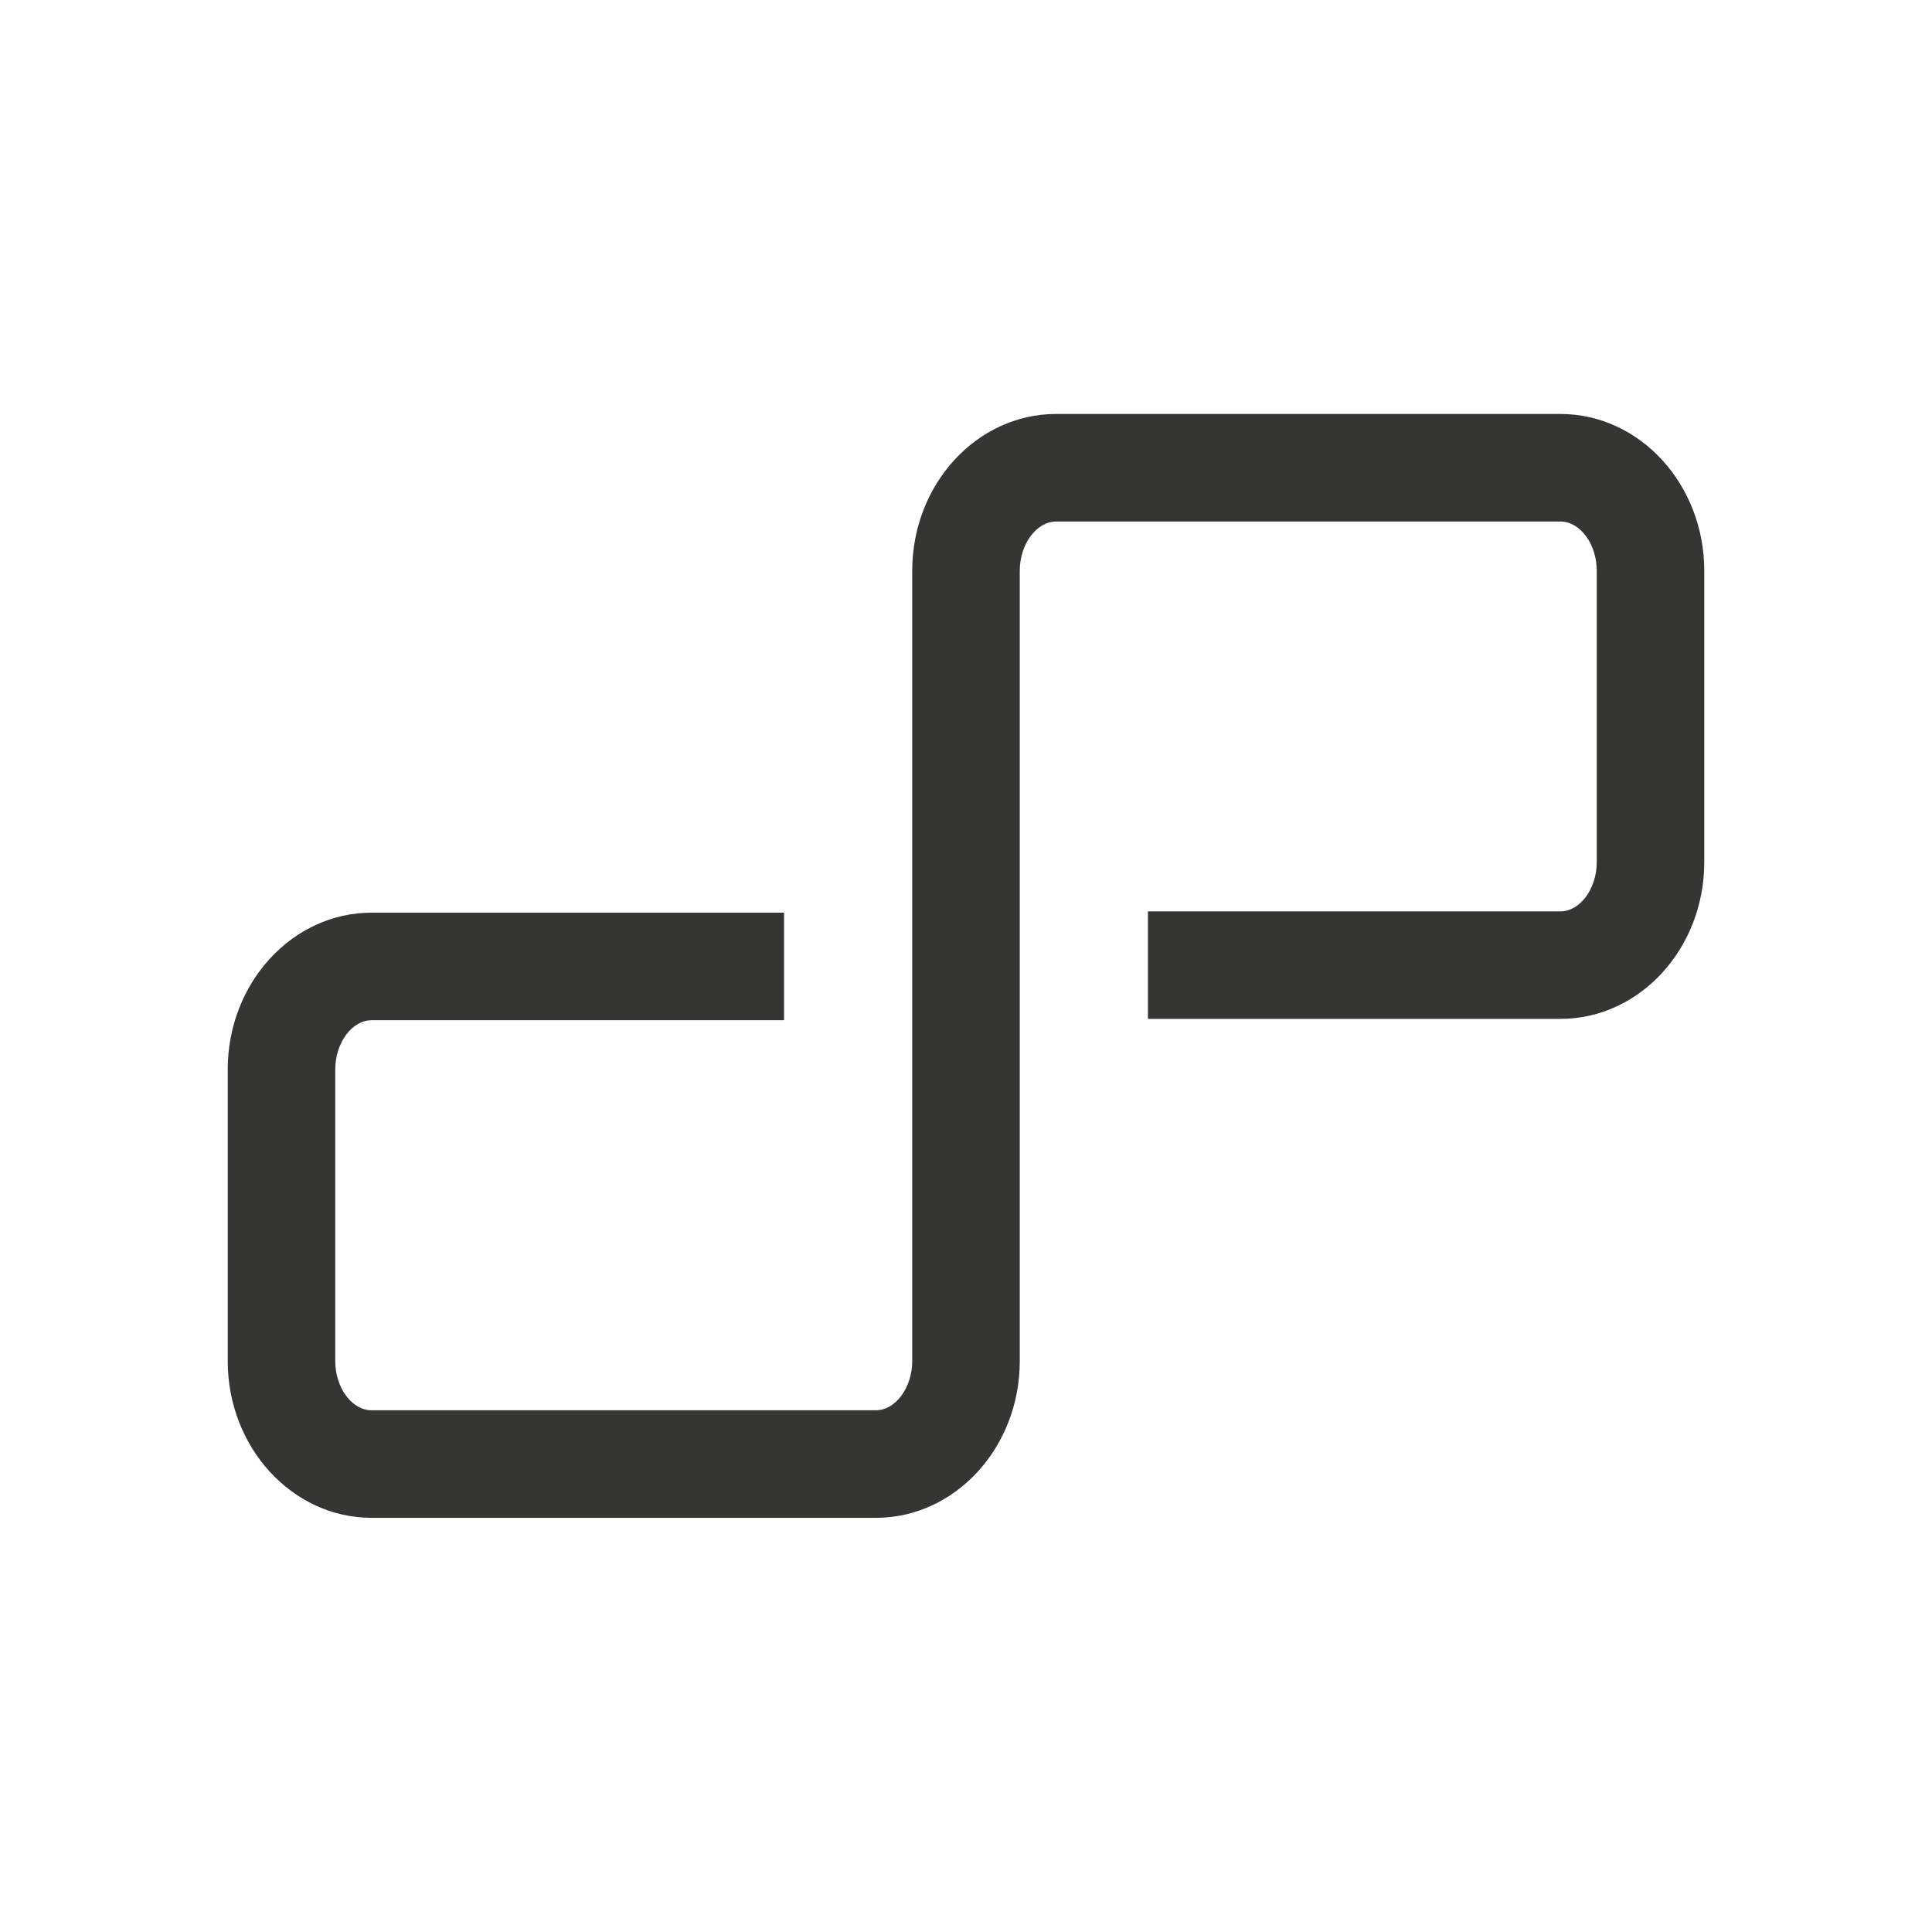 <svg xmlns="http://www.w3.org/2000/svg" width="48" height="48" viewBox="0 0 48 48" fill="none"><path d="M38.768 10.285H26.239C24.267 10.285 22.664 12.032 22.664 14.18V33.815C22.664 34.477 22.248 35.038 21.761 35.038H9.232C8.741 35.038 8.329 34.477 8.329 33.815V26.57C8.329 25.908 8.746 25.347 9.232 25.347H19.48V22.675H9.232C7.261 22.675 5.658 24.422 5.658 26.57V33.815C5.658 35.963 7.261 37.71 9.232 37.71H21.761C23.733 37.71 25.336 35.963 25.336 33.815V14.18C25.336 13.518 25.753 12.957 26.239 12.957H38.768C39.259 12.957 39.671 13.518 39.671 14.18V21.42C39.671 22.082 39.254 22.643 38.768 22.643H28.52V25.314H38.768C40.739 25.314 42.342 23.567 42.342 21.42V14.18C42.342 12.032 40.739 10.285 38.768 10.285V10.285Z" fill="#353533"></path></svg>